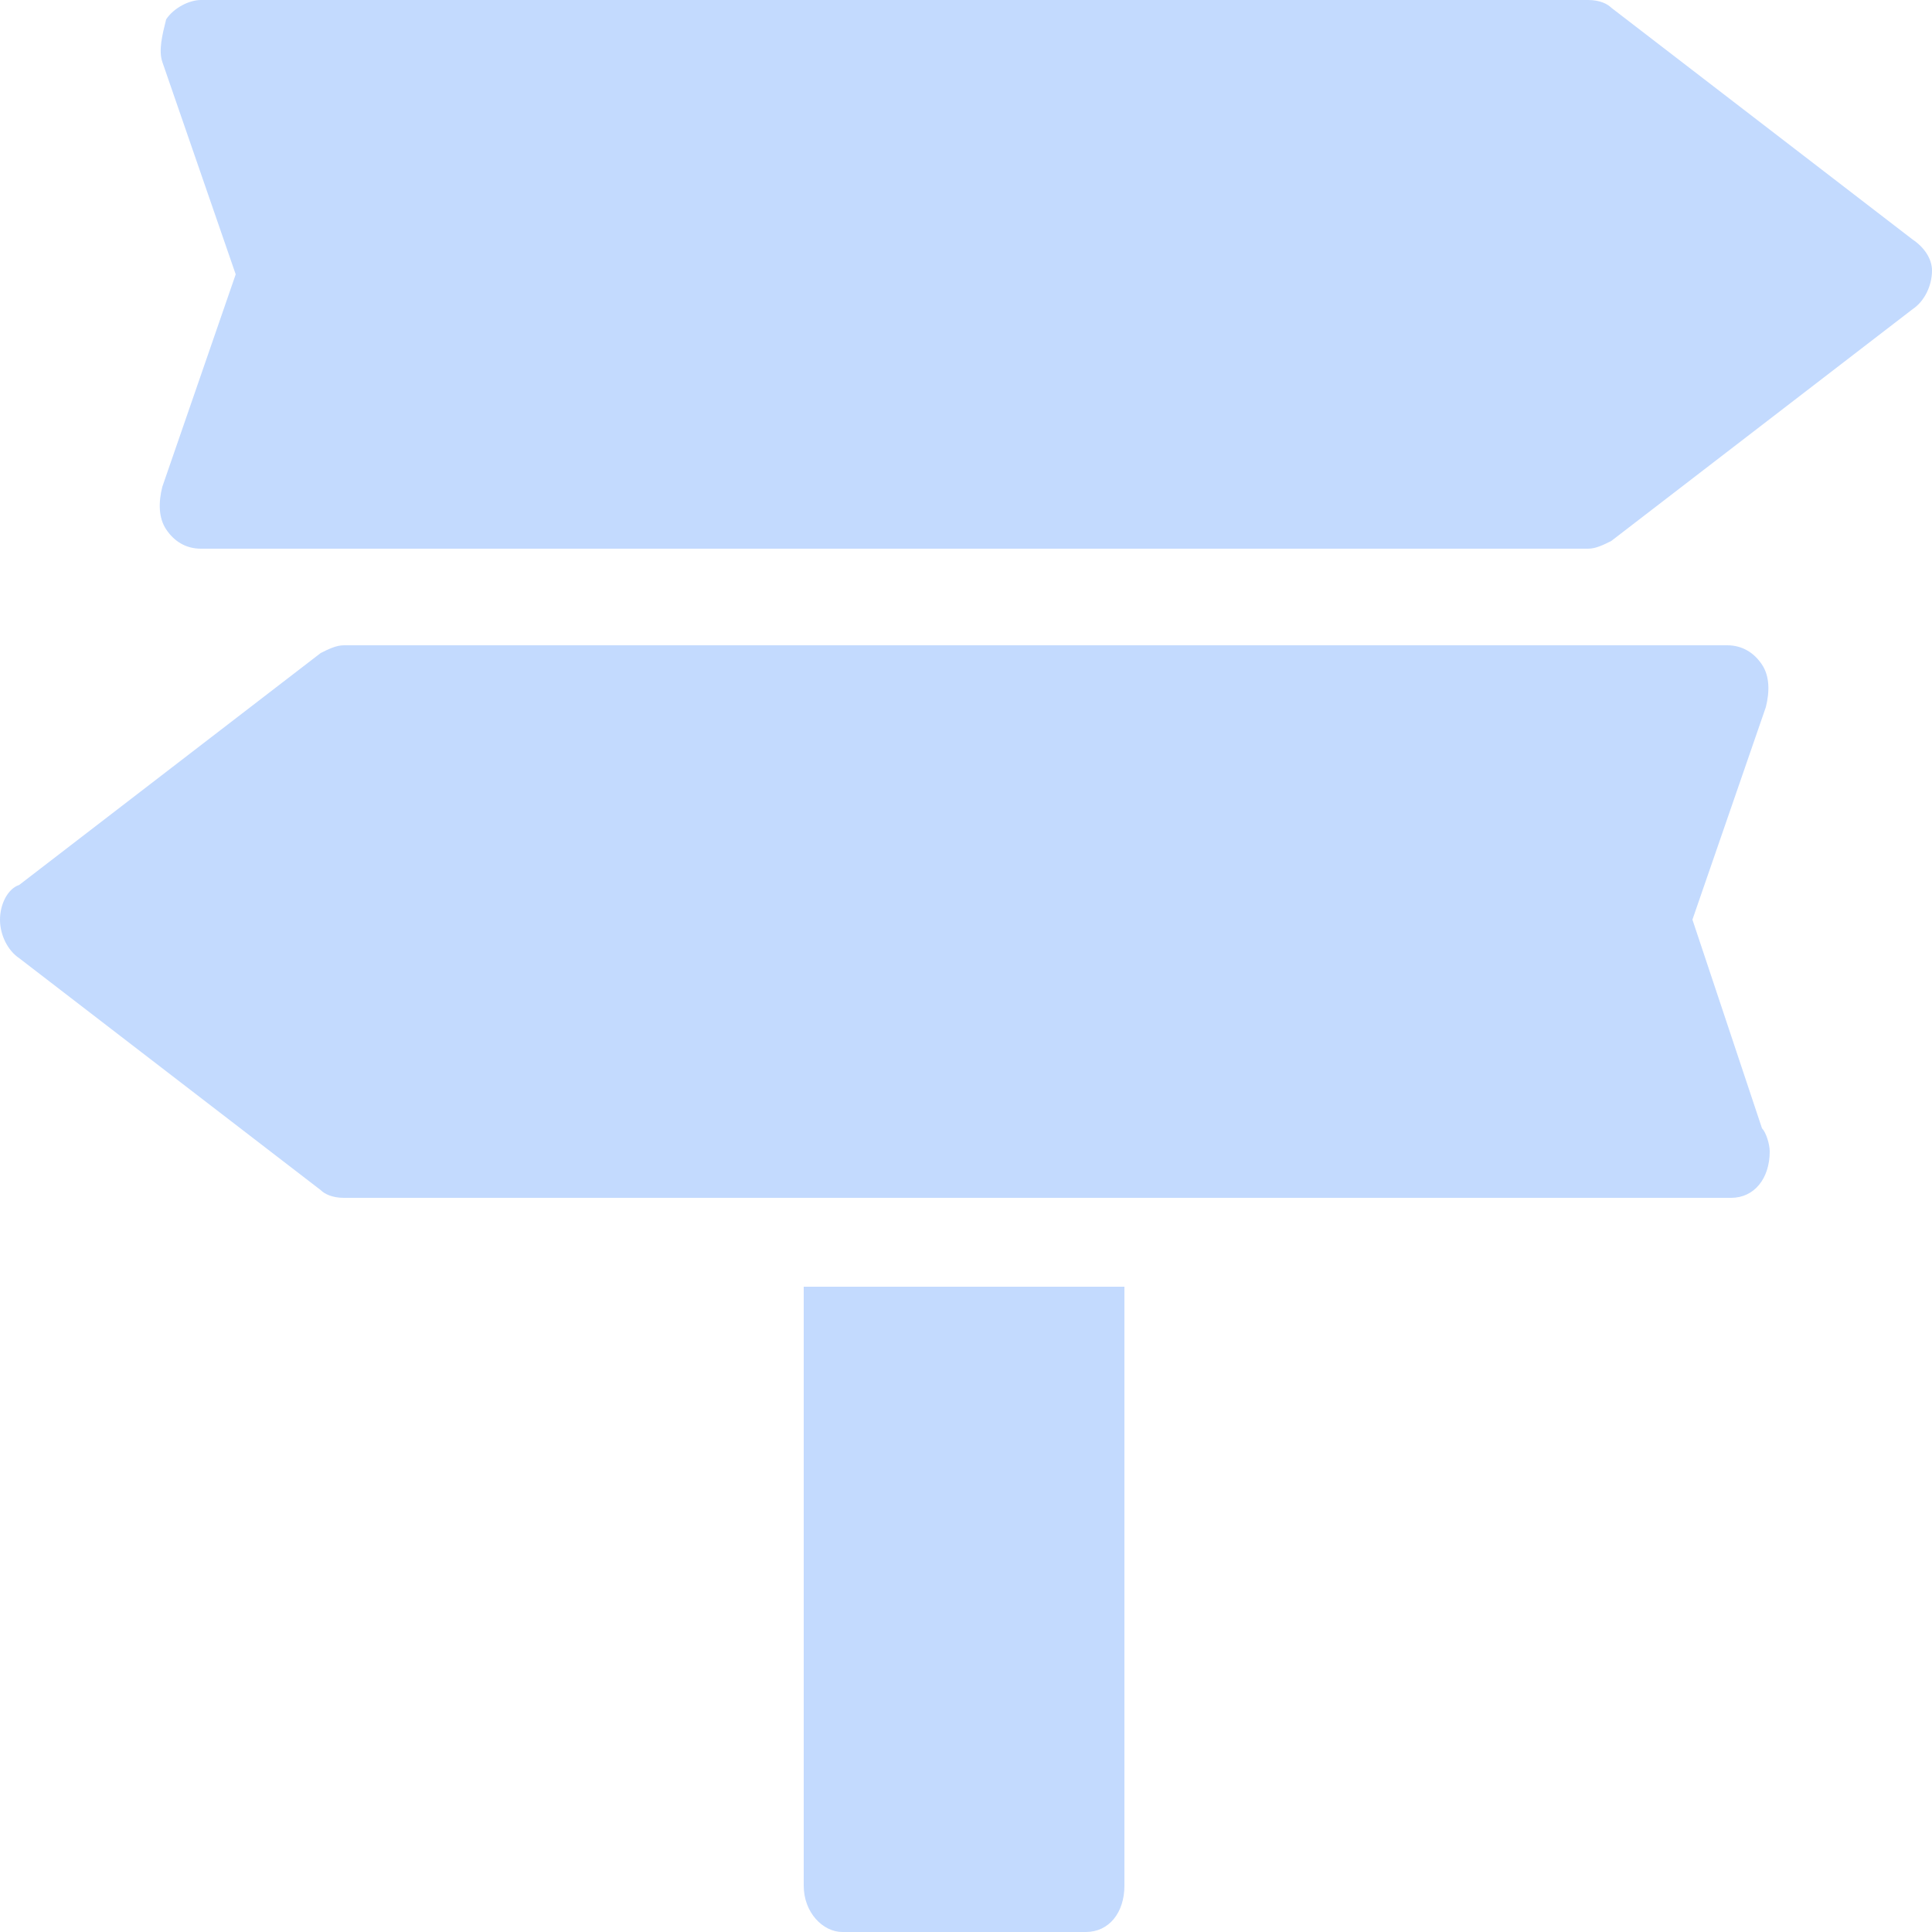 <svg version="1.2" baseProfile="tiny" xmlns="http://www.w3.org/2000/svg" viewBox="0 0 50 50"><g fill="#C3DAFE"><path d="M49.5 6.2l-7.8-6c-.1-.1-.3-.2-.6-.2H5.2c-.3 0-.7.2-.9.5-.1.4-.2.8-.1 1.1l1.9 5.5-1.9 5.5c-.1.4-.1.8.1 1.1.2.3.5.5.9.5h35.9c.2 0 .4-.1.6-.2l7.8-6c.3-.2.5-.6.5-1 0-.3-.2-.6-.5-.8zM43.8 23.8l1.9-5.5c.1-.4.1-.8-.1-1.1-.2-.3-.5-.5-.9-.5H8.9c-.2 0-.4.1-.6.2l-7.8 6c-.3.1-.5.5-.5.9s.2.8.5 1l7.8 6c.1.1.3.2.6.2h35.9c.6 0 1-.5 1-1.2 0-.2-.1-.5-.2-.6l-1.8-5.4zM20.8 48.8c0 .7.5 1.2 1 1.2h6.3c.6 0 1-.5 1-1.2V33.3h-8.3v15.5z"/></g></svg>